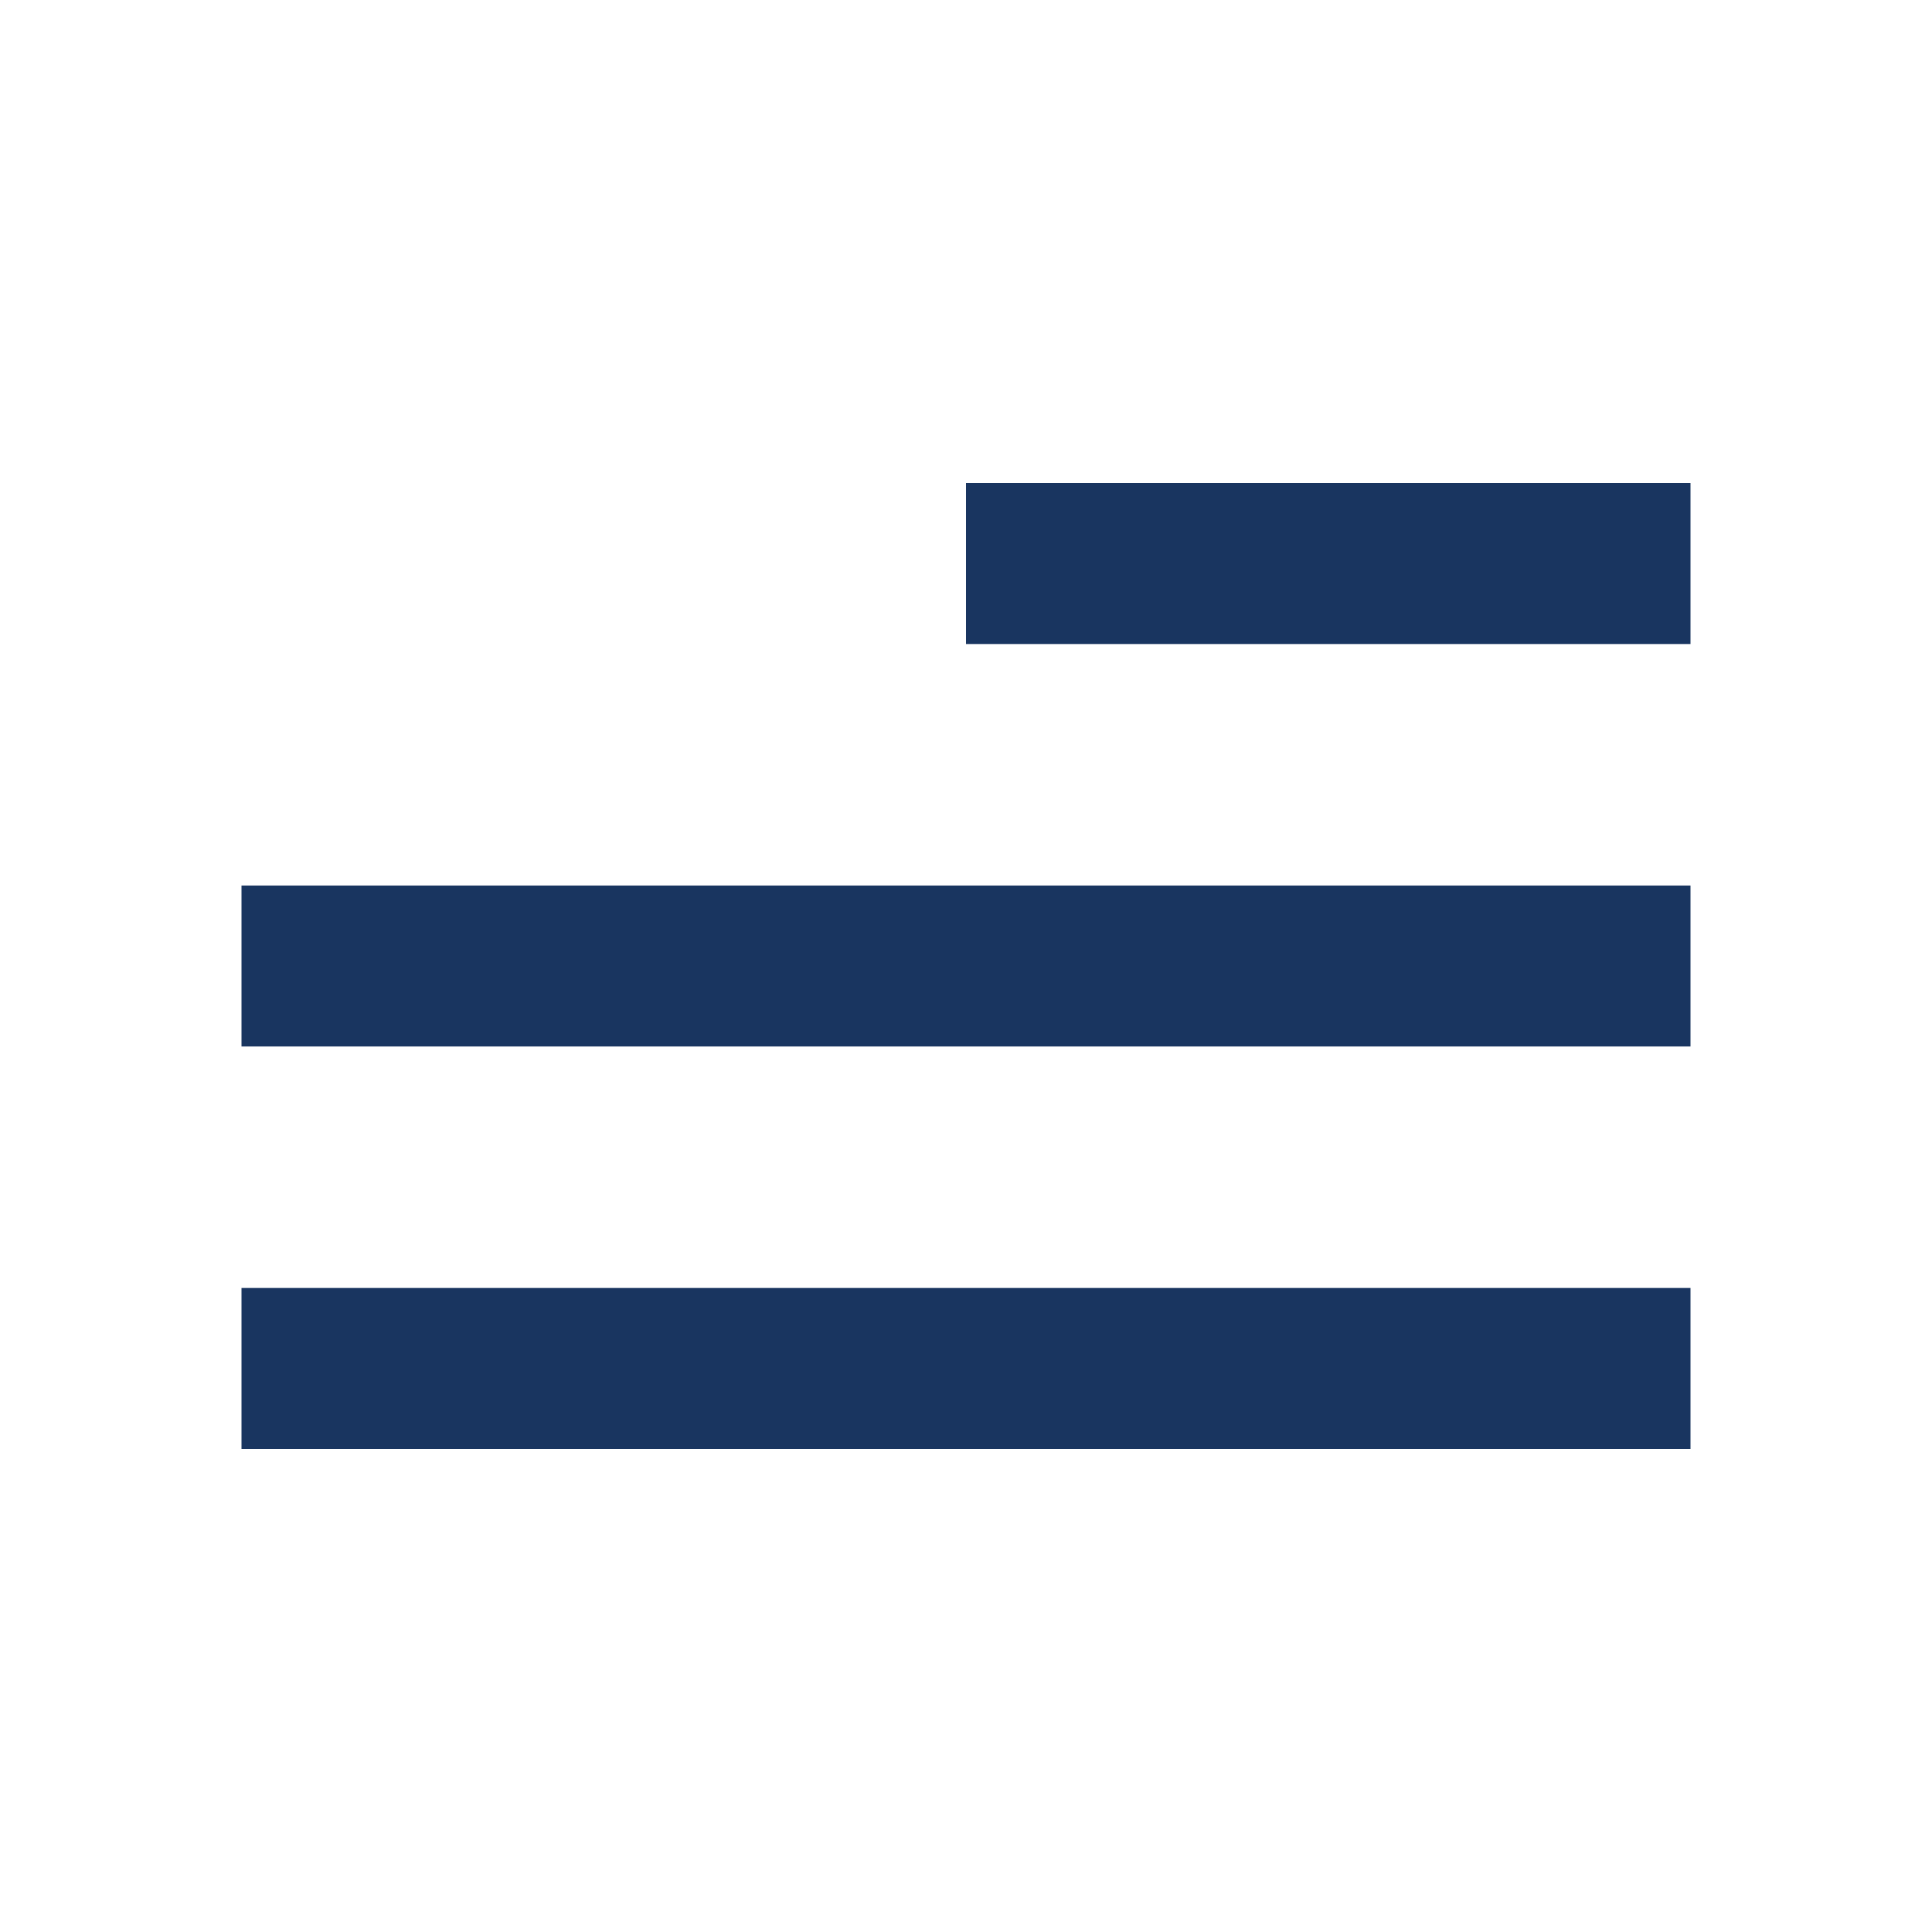 <svg width="32" height="32" viewBox="0 0 32 32" fill="none" xmlns="http://www.w3.org/2000/svg"><path d="M28 24H4V21.333H28V24ZM28 17.333H4V14.667H28V17.333ZM28 10.667H16V8H28V10.667Z" fill="#193560"/></svg>